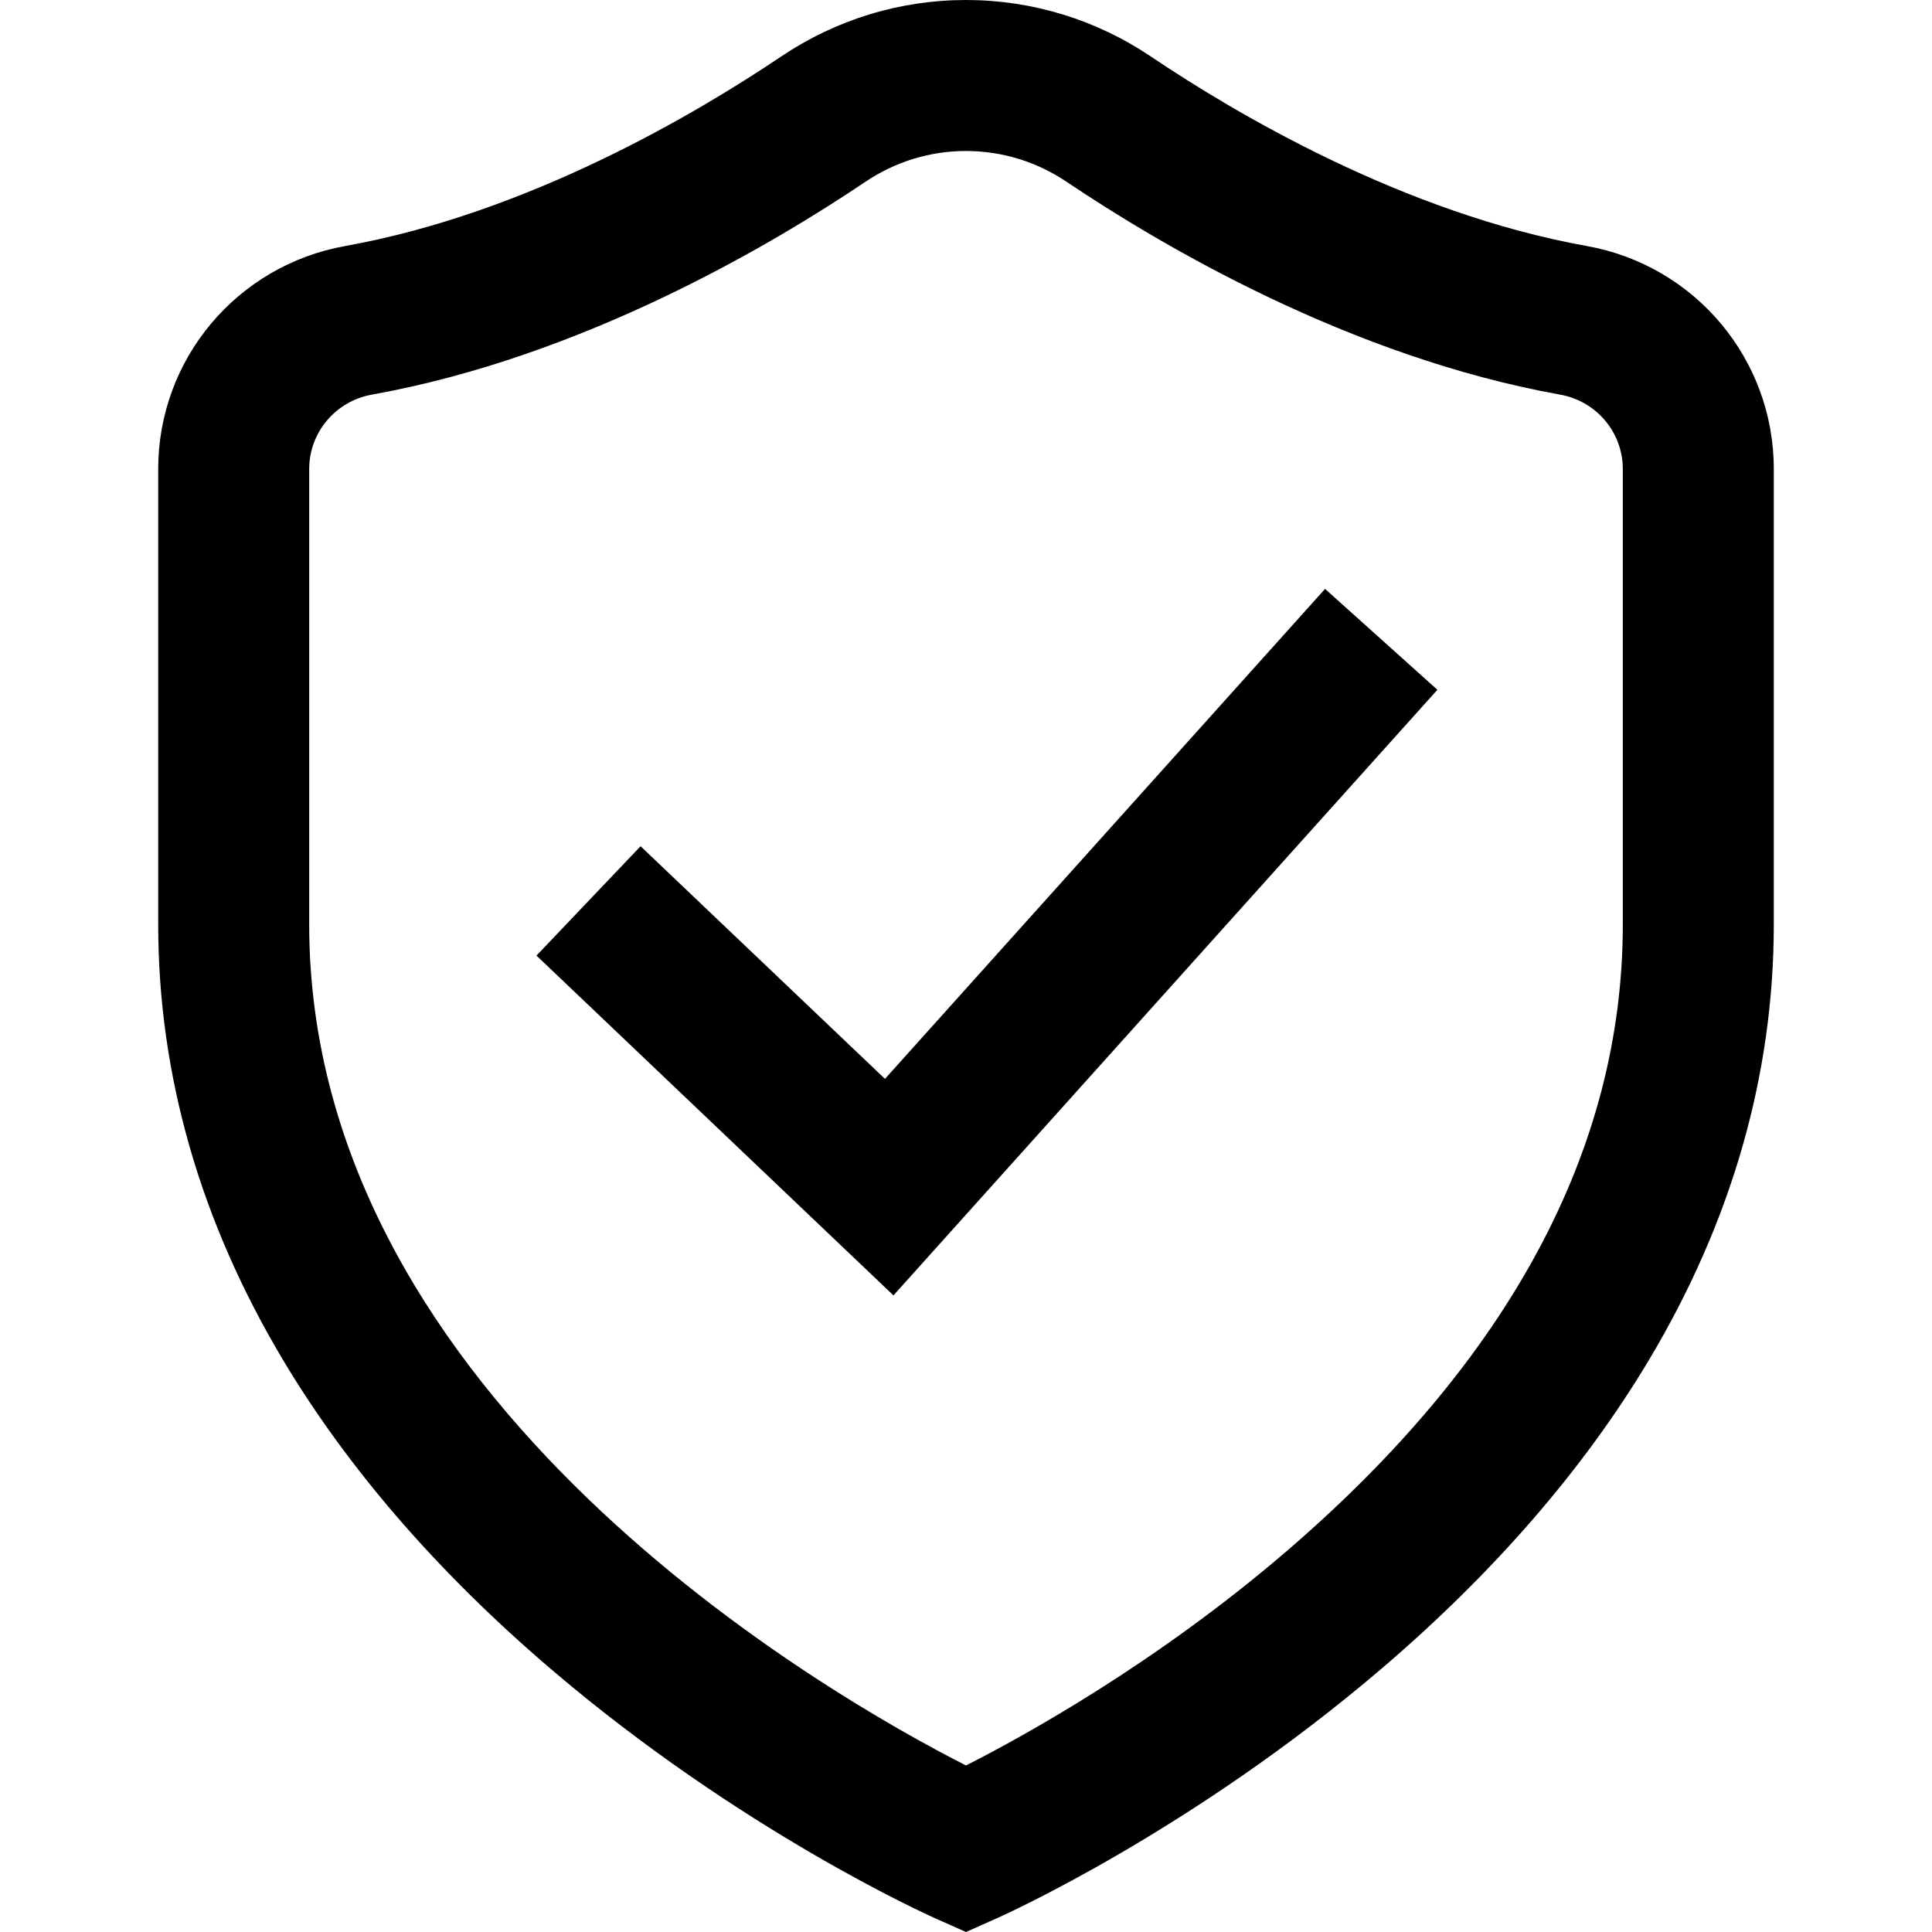 <?xml version="1.0" encoding="UTF-8"?> <!-- Generator: Adobe Illustrator 19.0.0, SVG Export Plug-In . SVG Version: 6.00 Build 0) --> <svg xmlns="http://www.w3.org/2000/svg" xmlns:xlink="http://www.w3.org/1999/xlink" id="Capa_1" x="0px" y="0px" viewBox="0 0 512 512" style="enable-background:new 0 0 512 512;" xml:space="preserve"> <g> <g> <g> <polygon points="234.53,285.912 169.76,224.259 142.172,253.242 236.775,343.294 380.923,182.799 351.154,156.061 "></polygon> <path d="M420.499,65.192c-48.502-8.692-93.168-35.18-115.476-50.195C290.447,5.186,273.496,0,256.001,0 s-34.447,5.186-49.022,14.996C184.671,30.011,140.005,56.5,91.503,65.192c-28.726,5.148-49.576,30.002-49.576,59.097v120.71 c0,39.877,11.157,78.749,33.159,115.539c17.214,28.781,41.064,56.288,70.888,81.757c50.147,42.825,99.804,65.156,101.892,66.086 L256,512l8.134-3.619c2.089-0.929,51.745-23.261,101.892-66.086c29.823-25.469,53.675-52.976,70.888-81.757 c22.004-36.789,33.159-75.662,33.159-115.539V124.29C470.075,95.194,449.225,70.34,420.499,65.192z M430.061,245 c0,59.45-30.033,115.375-89.267,166.224c-34.432,29.558-69.39,48.824-84.791,56.643C220.601,449.879,81.941,371.328,81.941,245 V124.29c0-9.695,6.99-17.985,16.621-19.711c55.718-9.985,105.843-39.616,130.761-56.388c7.947-5.35,17.172-8.178,26.678-8.178 c9.506,0,18.732,2.828,26.678,8.177c24.919,16.773,75.043,46.402,130.761,56.387c9.63,1.726,16.621,10.016,16.621,19.711V245z"></path> </g> </g> </g> <g> </g> <g> </g> <g> </g> <g> </g> <g> </g> <g> </g> <g> </g> <g> </g> <g> </g> <g> </g> <g> </g> <g> </g> <g> </g> <g> </g> <g> </g> </svg> 